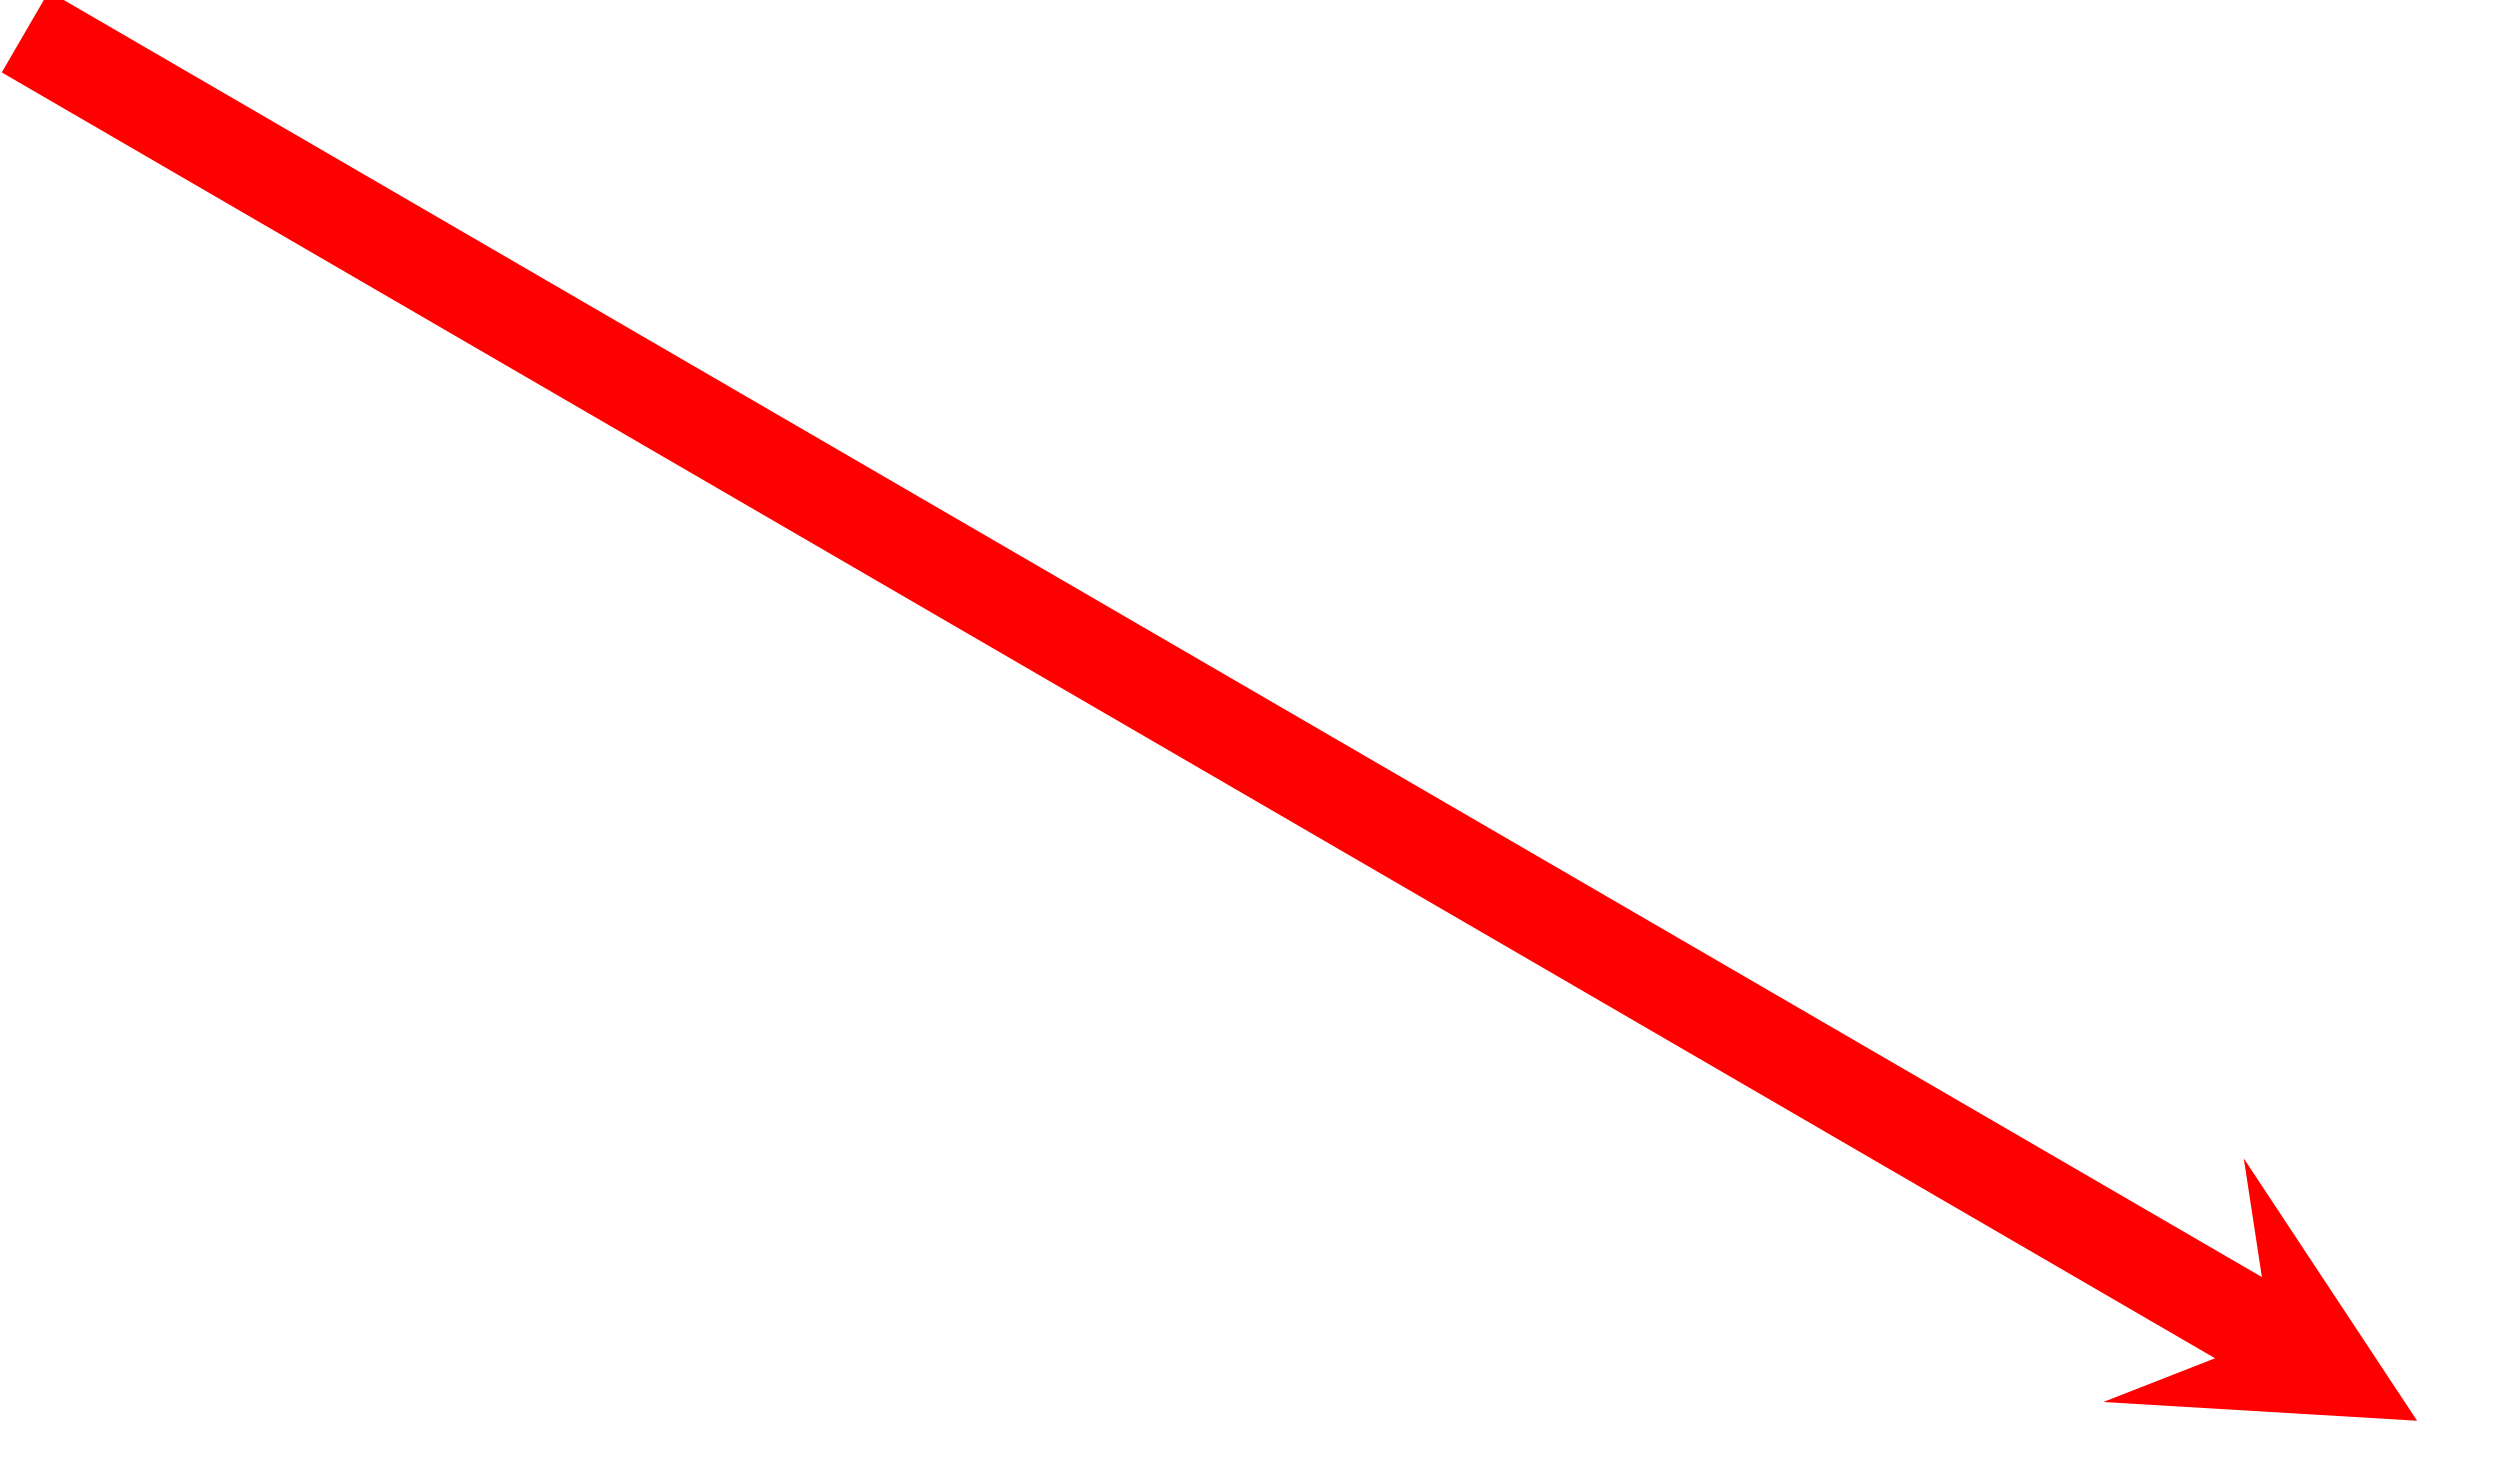 ﻿<?xml version="1.0" encoding="utf-8" standalone="yes"?>
<!DOCTYPE svg PUBLIC "-//W3C//DTD SVG 1.1//EN" "http://www.w3.org/Graphics/SVG/1.1/DTD/svg11.dtd">
<svg version="1.1" xmlns="http://www.w3.org/2000/svg" xmlns:xlink="http://www.w3.org/1999/xlink" width="1.111in" height="0.653in" class="slides-canvas" viewBox="0 0 80 47">
  <defs>
    <marker id="ah1" markerUnits="userSpaceOnUse" markerWidth="36" markerHeight="21" viewBox="-18 -10.5 36 21" orient="auto">
      <path d="M-0.45 0L-4.05-4.5 4.95 0-4.05 4.5-0.45 0z" fill="#FF0000" />
    </marker>
  </defs>
  <g text-rendering="geometricPrecision" transform="scale(1, 1)">
    <g transform="matrix(1, 0, 0, 1, -284, -211)">
      <path marker-end="url(#ah1)" stroke-width="3" stroke="#FF0000" fill="none" d="M284.81 212.01L355.76 253.23 357.06 253.98" />
    </g>
  </g>
</svg>